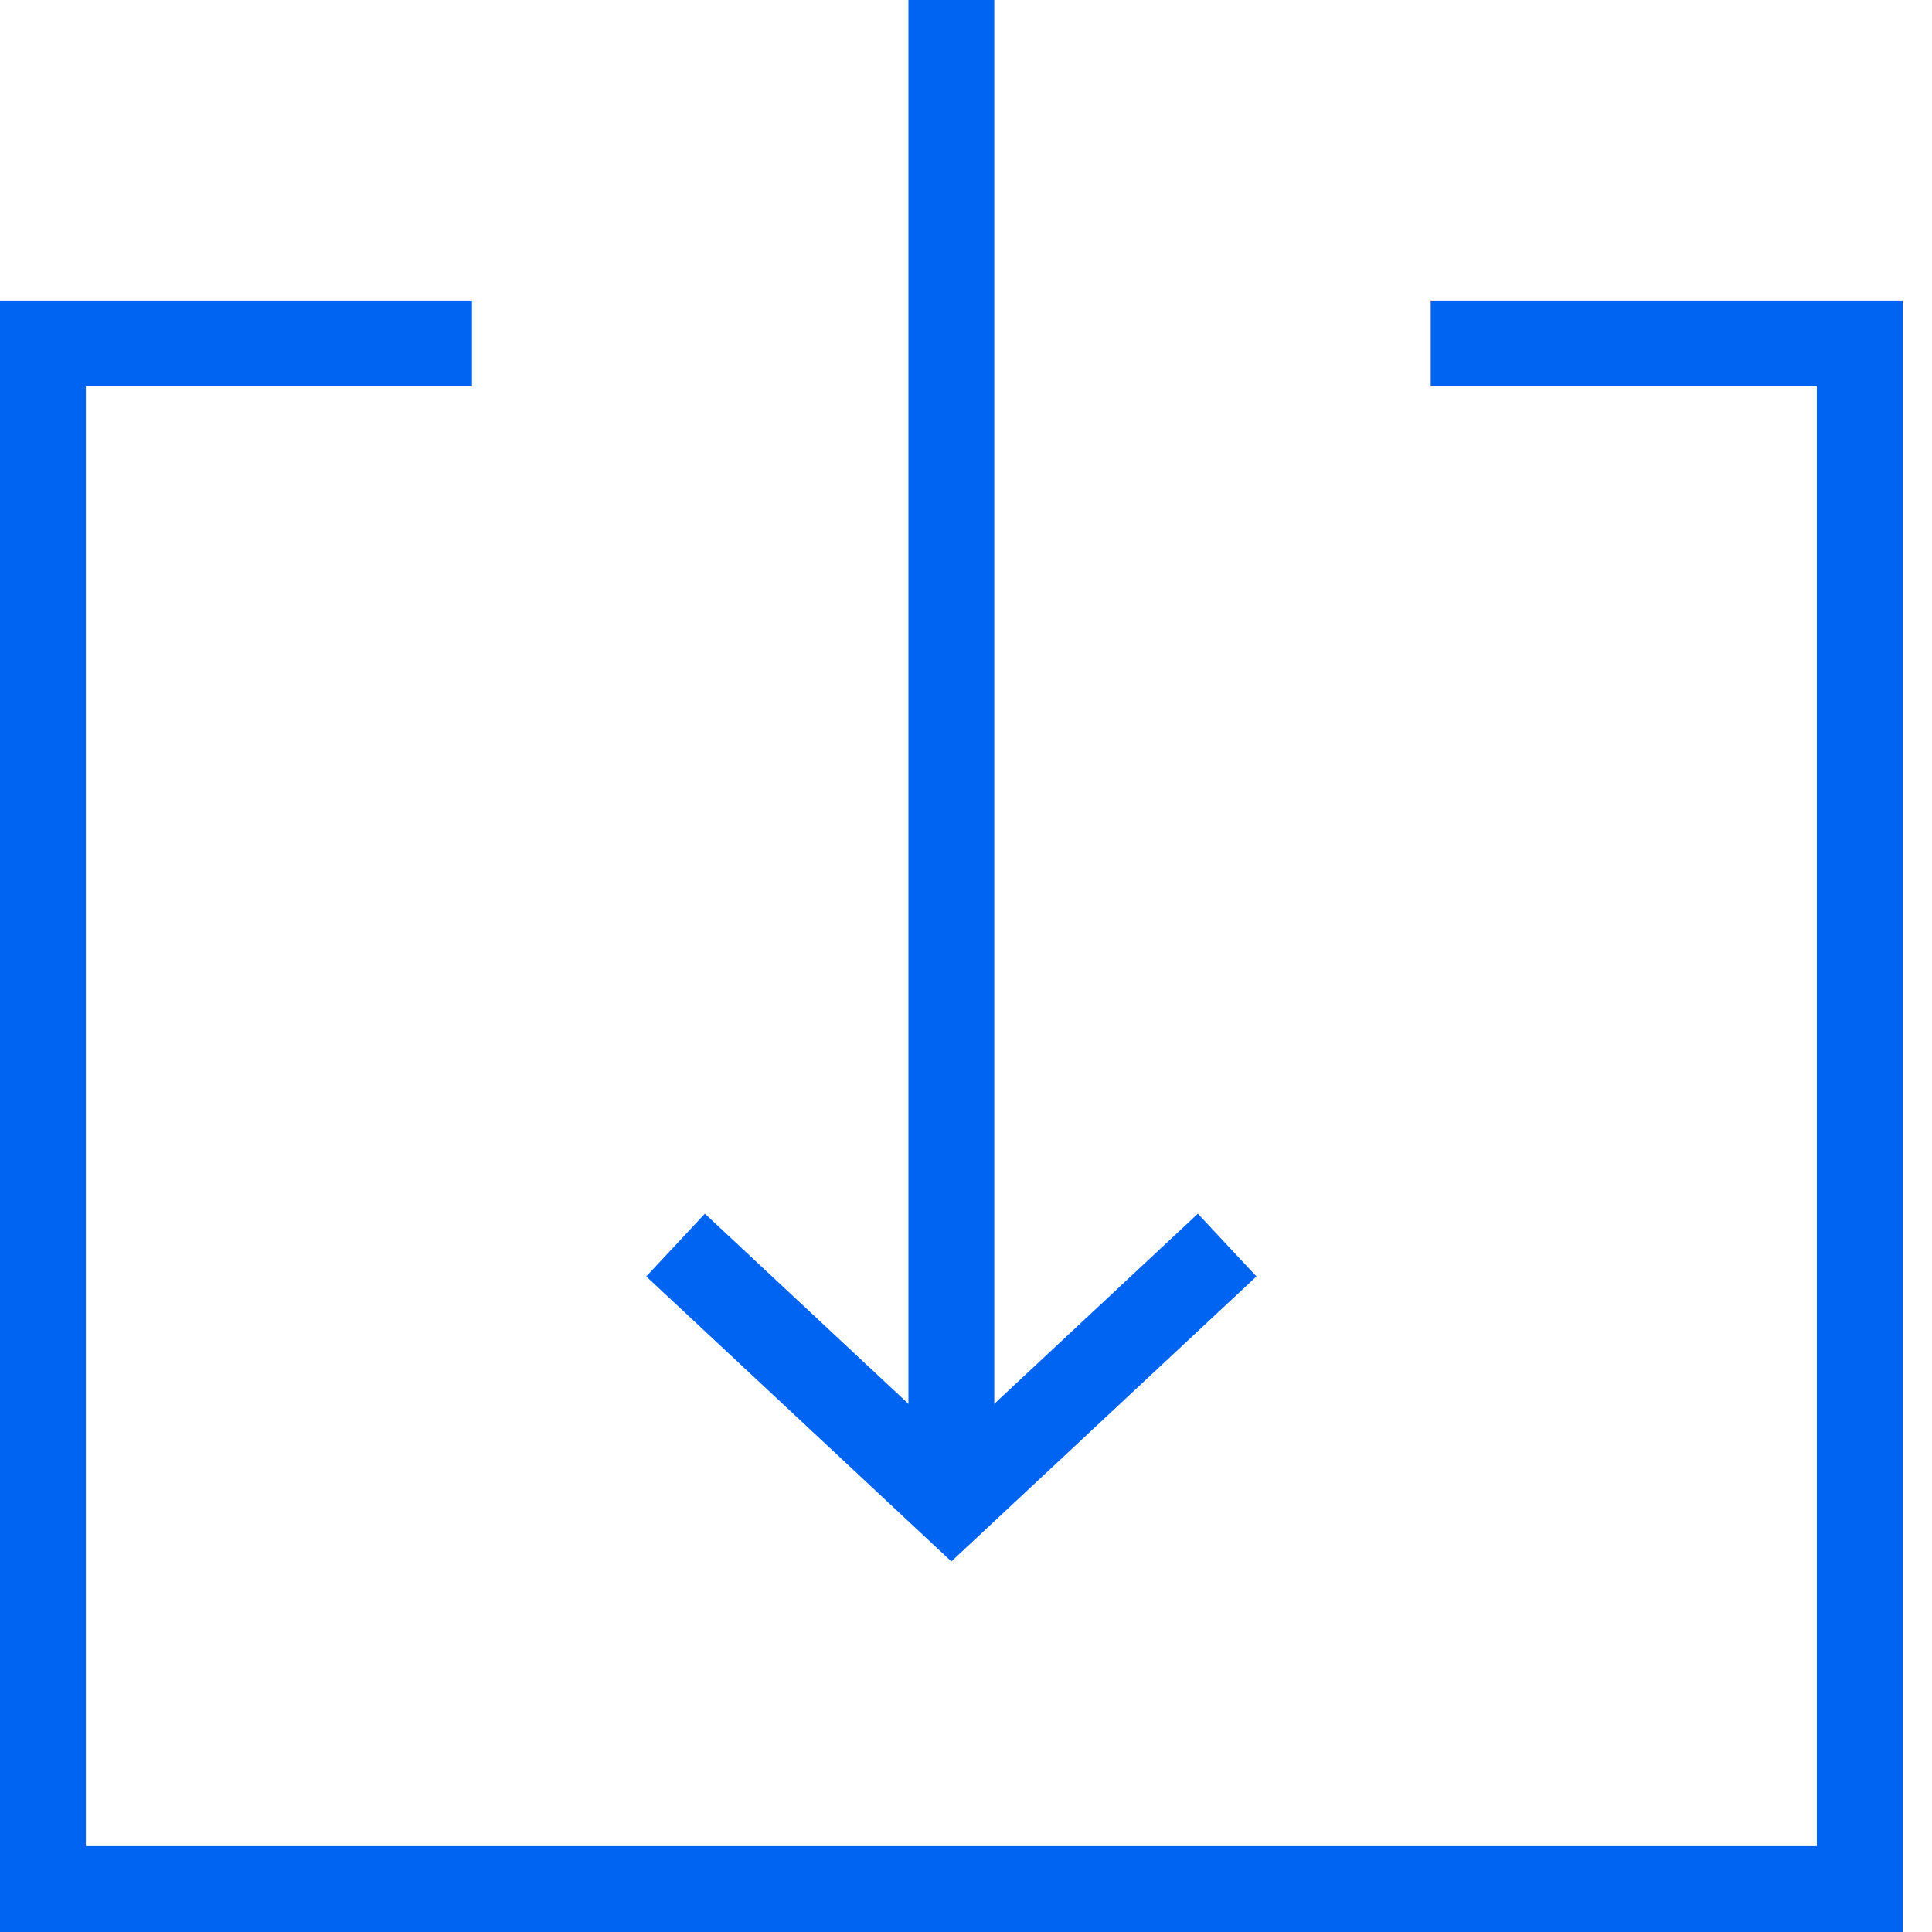 <?xml version="1.0" encoding="UTF-8"?>
<svg width="45px" height="45px" viewBox="0 0 45 45" version="1.1" xmlns="http://www.w3.org/2000/svg" xmlns:xlink="http://www.w3.org/1999/xlink">
    <!-- Generator: Sketch 53 (72520) - https://sketchapp.com -->
    <title>Calvert-Icons-04</title>
    <desc>Created with Sketch.</desc>
    <g id="Support" stroke="none" stroke-width="1" fill="none" fill-rule="evenodd">
        <g id="Calvert---Support" transform="translate(-860, -904)" stroke="#0064F3" stroke-width="2">
            <g id="Calvert-Icons-04" transform="translate(861, 904)">
                <g id="Group-8">
                    <polyline id="Path" points="9.993 8 3.69482223e-13 8 3.69482223e-13 44 42.317 44 42.317 8 32.324 8"></polyline>
                    <path d="M21.159,0 L21.159,35" id="Path"></path>
                    <polyline id="Path" points="27.583 29 21.159 35 14.735 29"></polyline>
                </g>
            </g>
        </g>
    </g>
</svg>